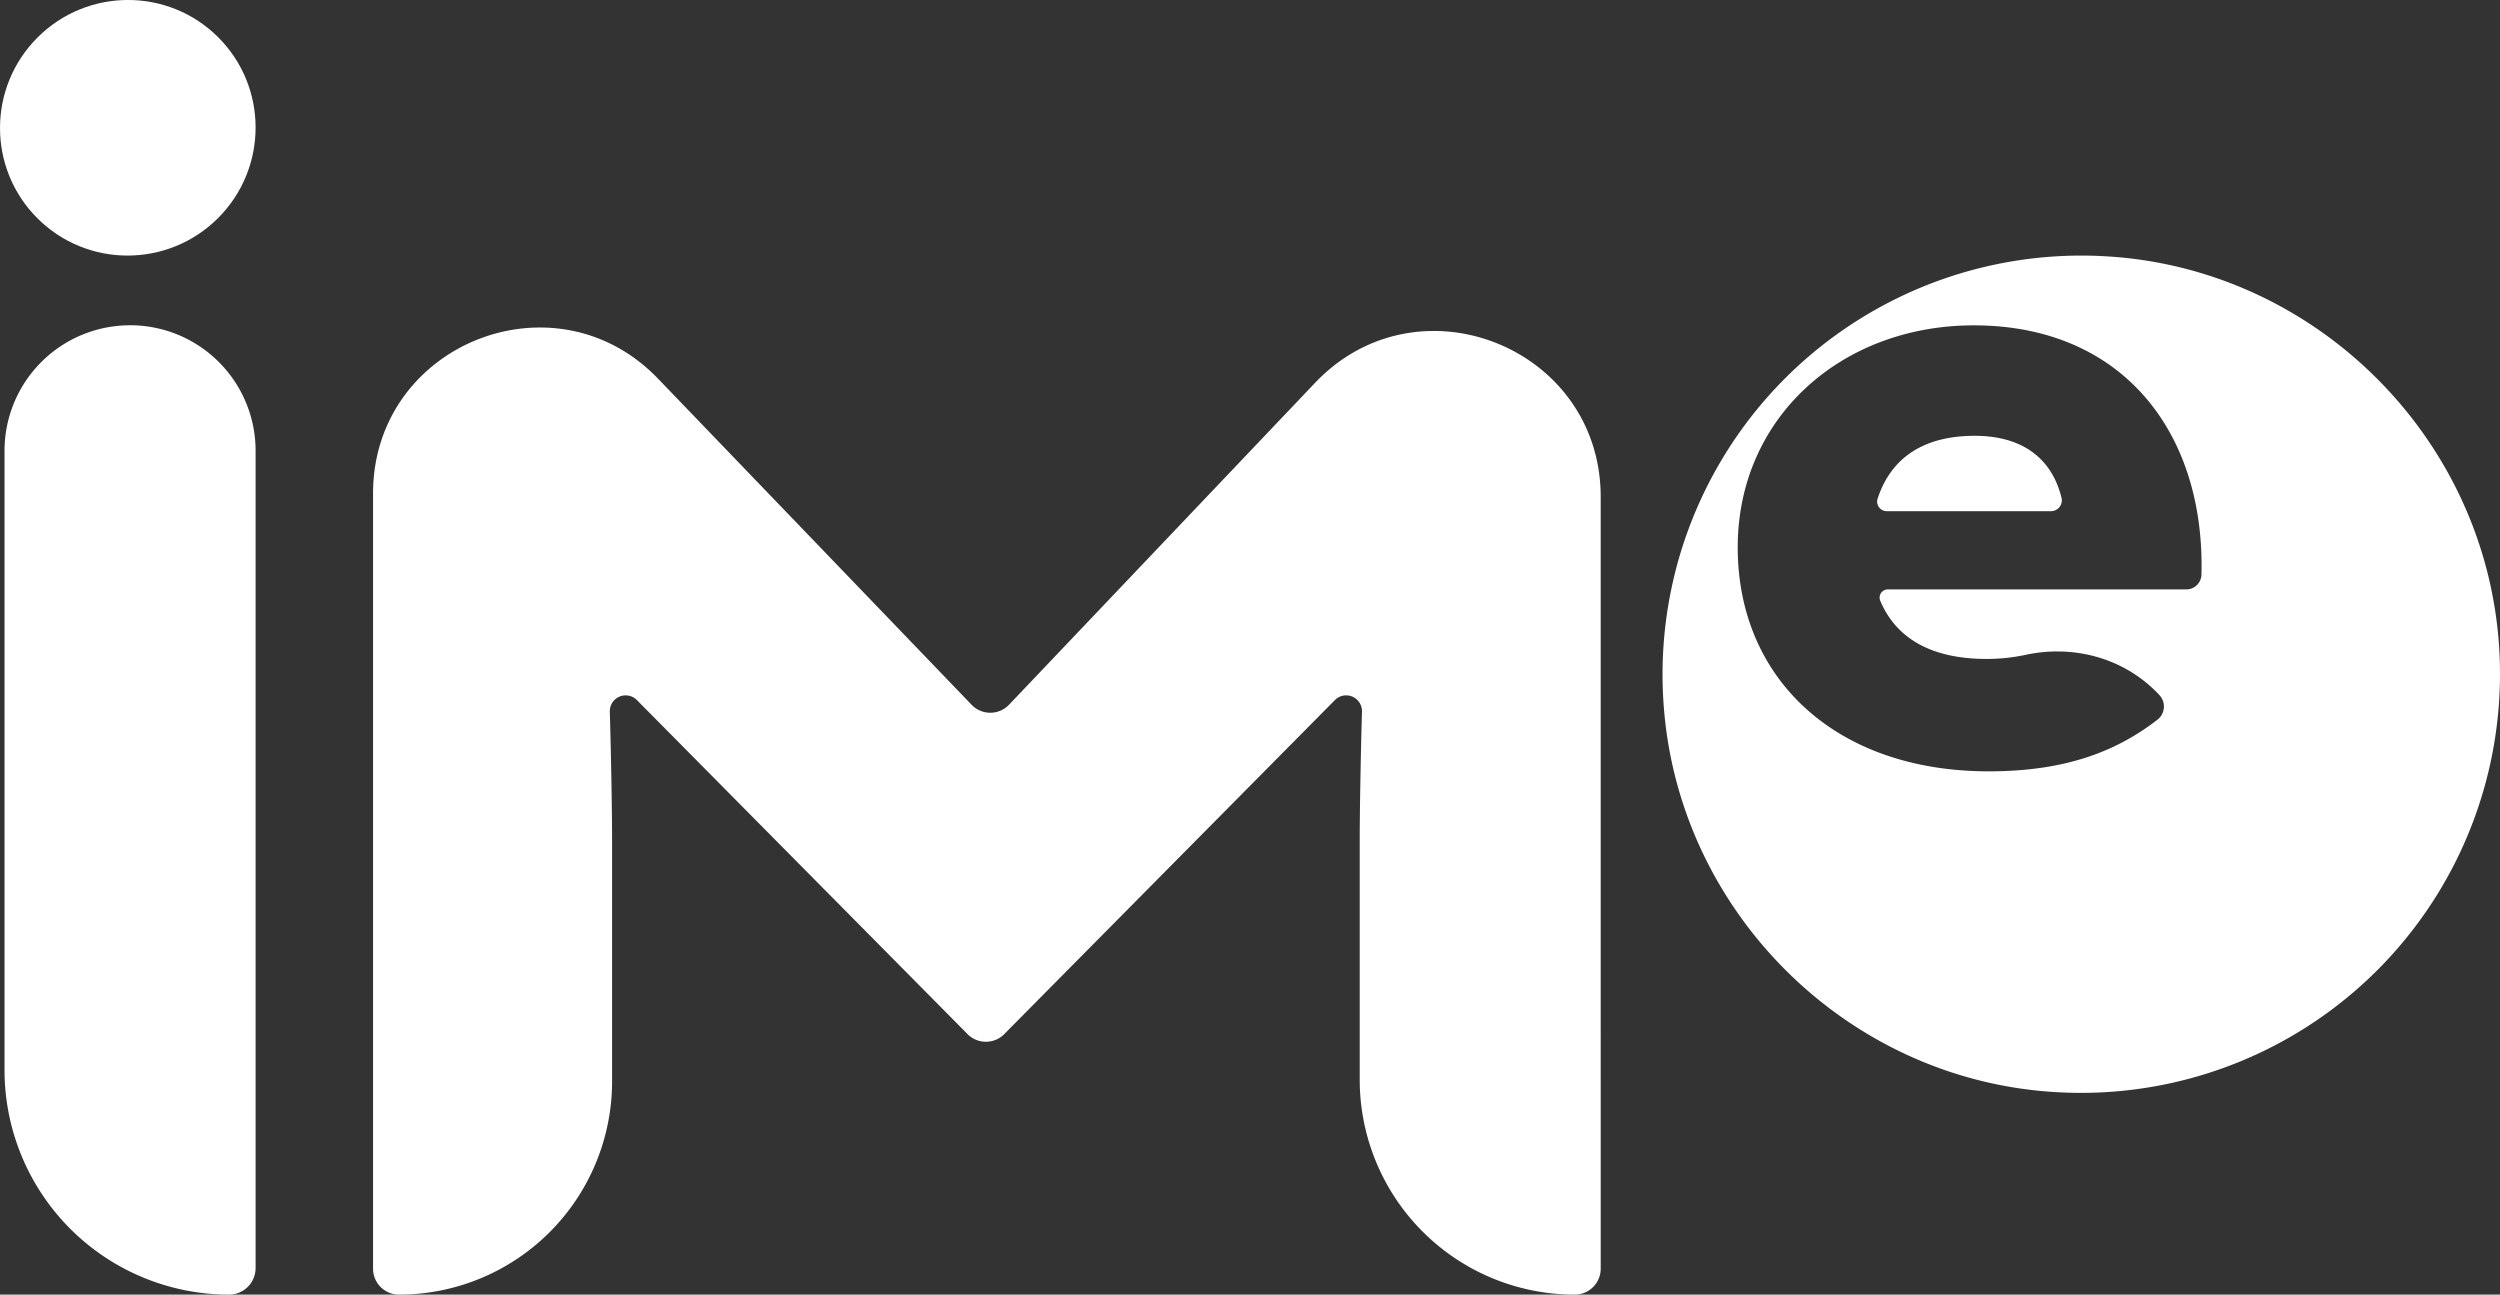 <svg xmlns="http://www.w3.org/2000/svg" viewBox="0 0 717.06 371.33"><rect x="0" y="0" width="717.06" height="371.33" fill="#333333" stroke="none"/><defs><style>.cls-1{fill:#fff;}</style></defs><g id="Шар_2" data-name="Шар 2"><g id="Шар_1-2" data-name="Шар 1"><g id="Шар_2-2" data-name="Шар 2"><g id="Шар_1-2-2" data-name="Шар 1-2"><path class="cls-1" d="M278.54,202a7.44,7.44,0,0,0,10.51.49c.17-.16.33-.32.49-.49l87.66-92.2c29.56-31.09,81.92-10.17,81.92,32.73V363.89a7.44,7.44,0,0,1-7.43,7.44h0A61.67,61.67,0,0,1,390,309.7V240.82c0-7.75.28-24,.65-36.69a4.54,4.54,0,0,0-7.78-3.32l-94.55,95.51a7.41,7.41,0,0,1-5.54,2.48h0a7.44,7.44,0,0,1-5.55-2.48L182.68,200.8a4.54,4.54,0,0,0-7.77,3.33c.37,12.64.65,28.94.65,36.69v69.36a61.15,61.15,0,0,1-61.15,61.15h0a7.44,7.44,0,0,1-7.41-7.44V141.54c0-42.77,52.1-63.76,81.74-32.93Z"/><path class="cls-1" d="M37.31,93.29h0a36,36,0,0,1,36,36V363.71a7.62,7.62,0,0,1-7.62,7.62h0A64.42,64.42,0,0,1,1.3,306.92V129.3a36,36,0,0,1,36-36Z"/><ellipse class="cls-1" cx="36.66" cy="36.65" rx="36.69" ry="36.62" transform="translate(-15.18 36.63) rotate(-44.97)"/><path class="cls-1" d="M566.38,125c-14,0-23.81,5.78-27.83,18a2.75,2.75,0,0,0,1.76,3.48,2.69,2.69,0,0,0,.84.14h47.14a3.12,3.12,0,0,0,3.09-3.14,2.8,2.8,0,0,0-.09-.7C588.53,131.54,580.15,125,566.38,125Z"/><path class="cls-1" d="M604.76,73.56A120.11,120.11,0,0,0,477.11,201.21c3.77,59.77,52.27,108.27,112,112a120.15,120.15,0,0,0,127.7-127.6C713,125.84,664.53,77.34,604.76,73.56ZM627,169.06H541.45a2.34,2.34,0,0,0-2.33,2.35,2.28,2.28,0,0,0,.18.89C543.79,183,553.82,189,569.84,189a53.69,53.69,0,0,0,11.23-1.19c14-3,28.58,1.08,38.33,11.59h0a4.79,4.79,0,0,1-.29,6.77l-.27.23c-11.22,8.67-25.59,14.84-48.42,14.84-43.79,0-72-26.51-72-64.25,0-37.16,29.67-63.67,67.71-63.67,42.63,0,66.39,30.72,65.3,71.58A4.36,4.36,0,0,1,627,169.06Z"/></g></g></g></g></svg>